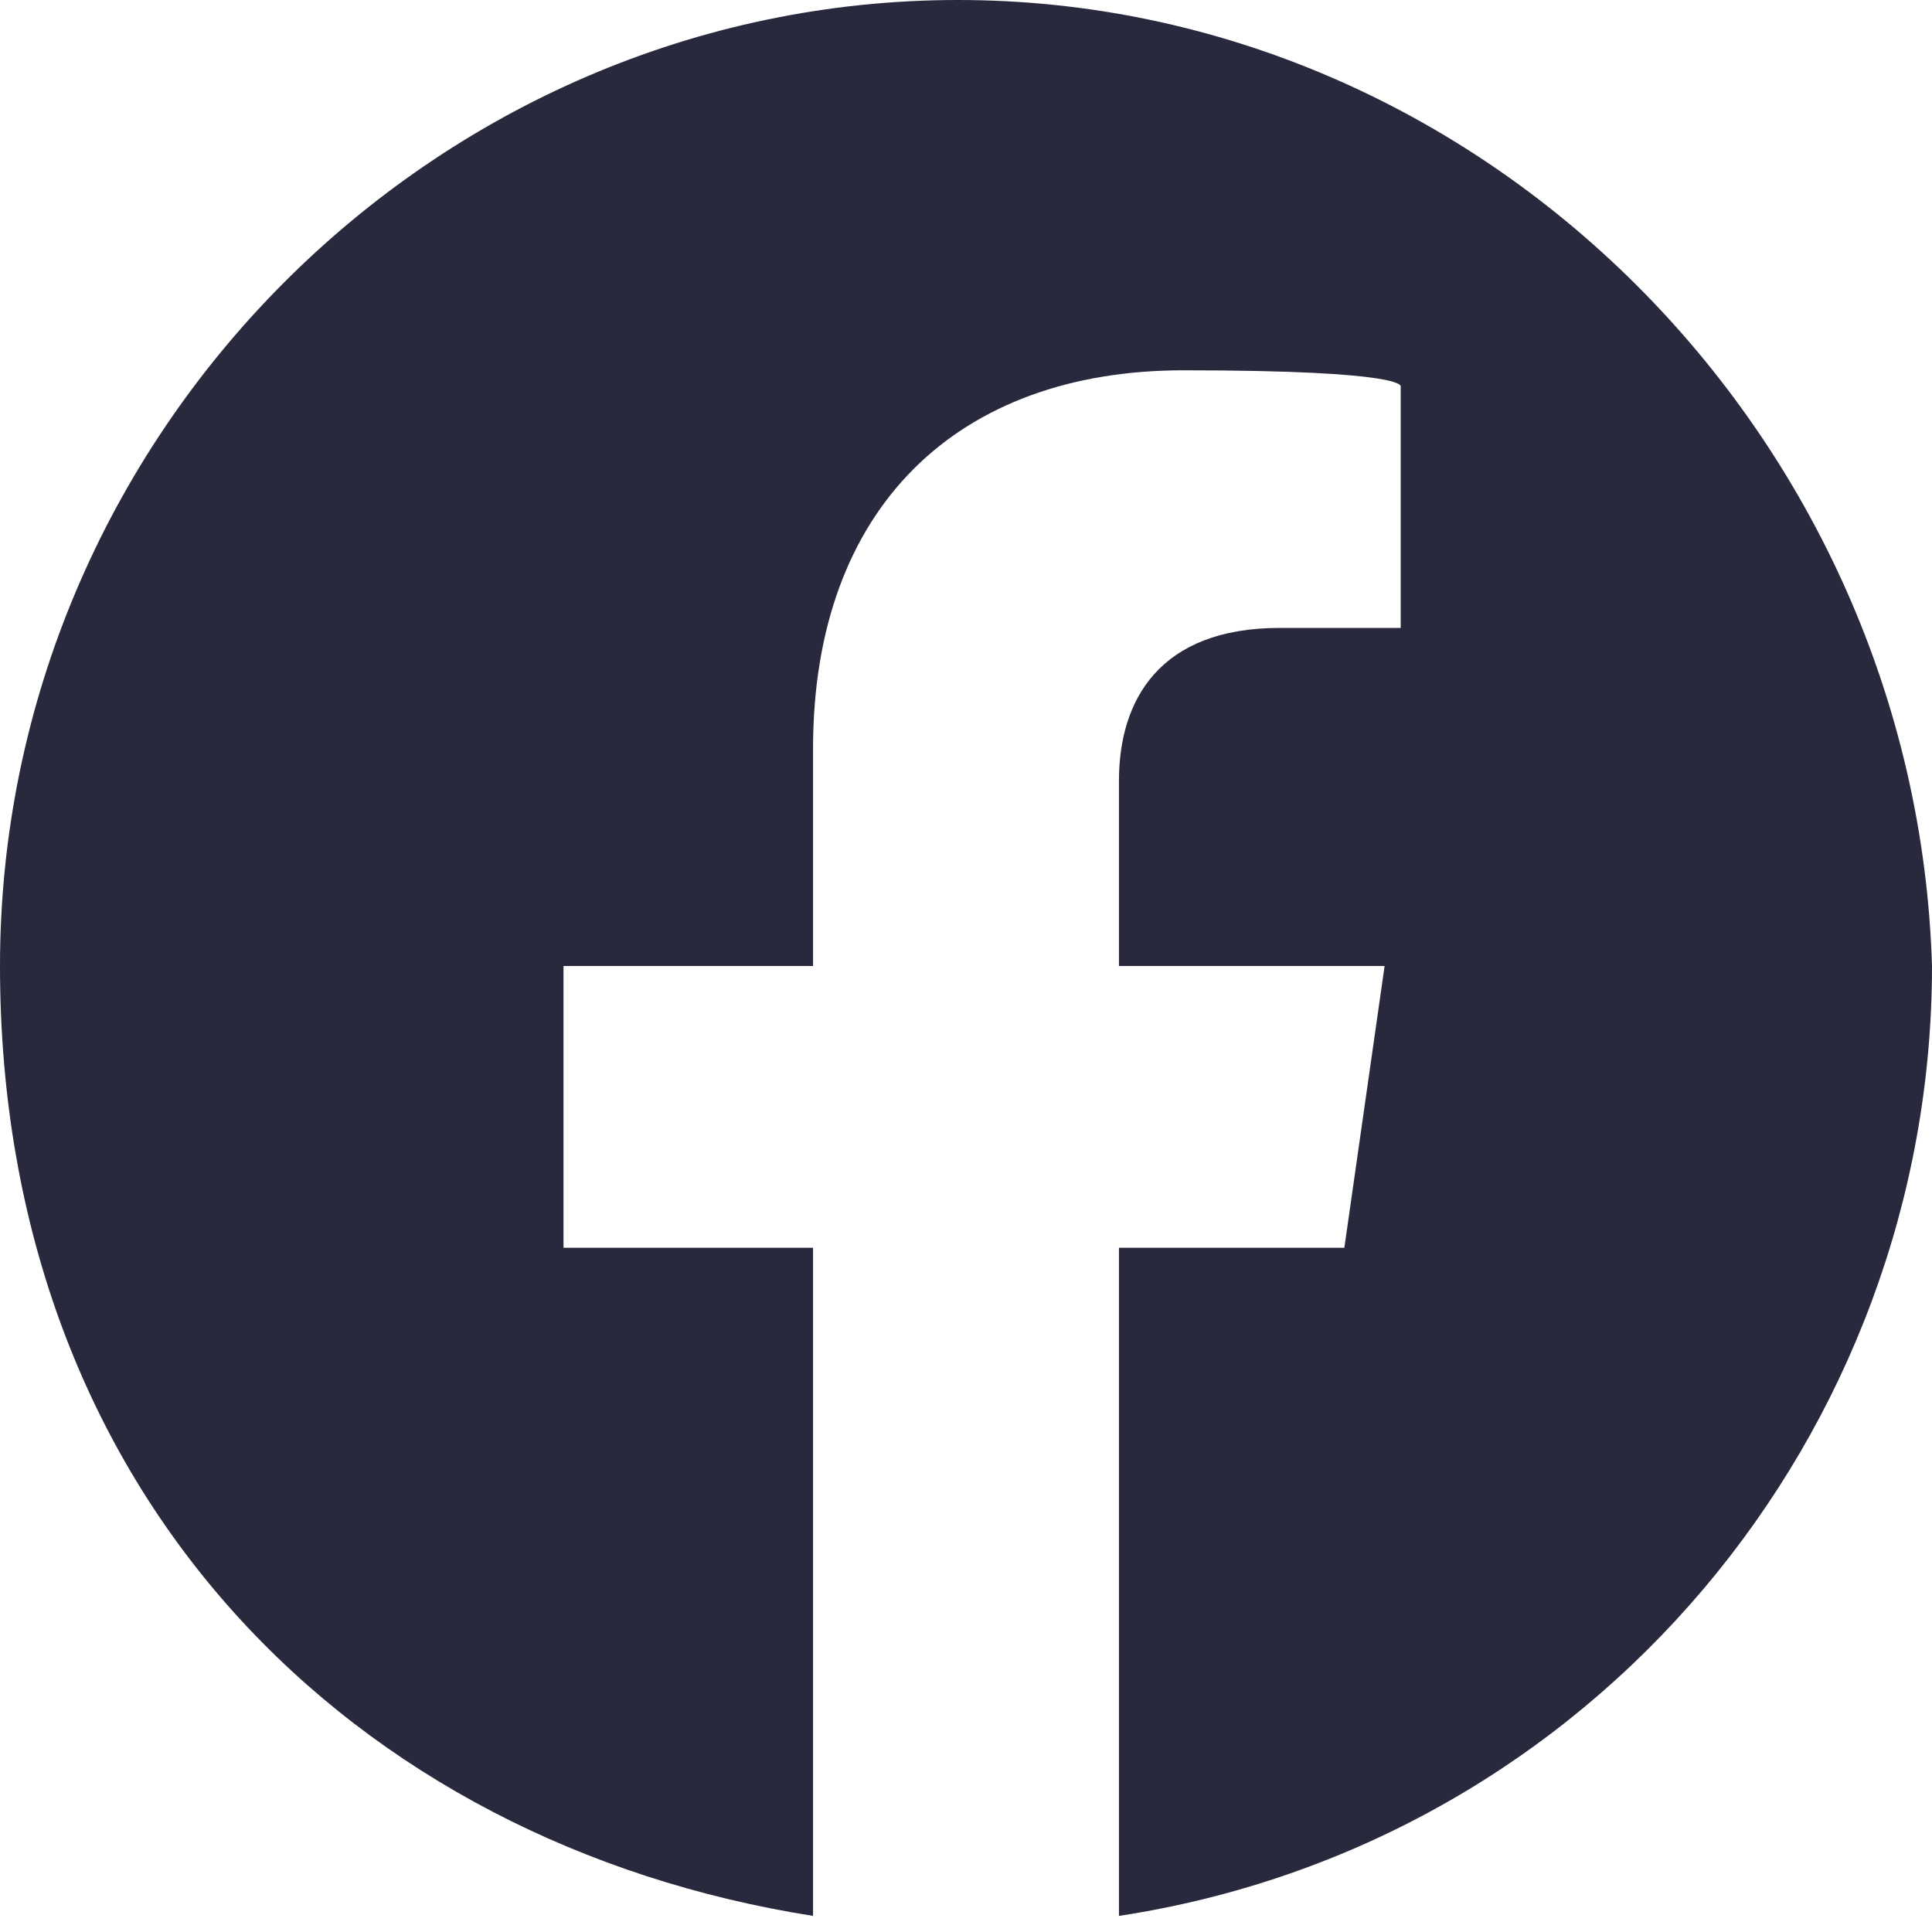 <?xml version="1.0" encoding="UTF-8"?>
<svg id="Calque_1" xmlns="http://www.w3.org/2000/svg" version="1.1" viewBox="0 0 24 24">
  <!-- Generator: Adobe Illustrator 29.2.1, SVG Export Plug-In . SVG Version: 2.1.0 Build 116)  -->
  <defs>
    <style>
      .st0 {
        fill: #28293d;
      }
    </style>
  </defs>
  <path class="st0" d="M11.9,0C5.4,0,0,5.4,0,12s4.4,10.9,10.1,11.8v-8.3h-3.1v-3.5h3.1v-2.7c0-3,1.8-4.7,4.6-4.7s2.7.2,2.7.2v3h-1.5c-1.5,0-2,.9-2,1.9v2.3h3.3l-.5,3.5h-2.8v8.3c5.9-.9,10.1-6,10.1-11.8-.2-6.6-5.6-12-12.1-12Z"/>
</svg>